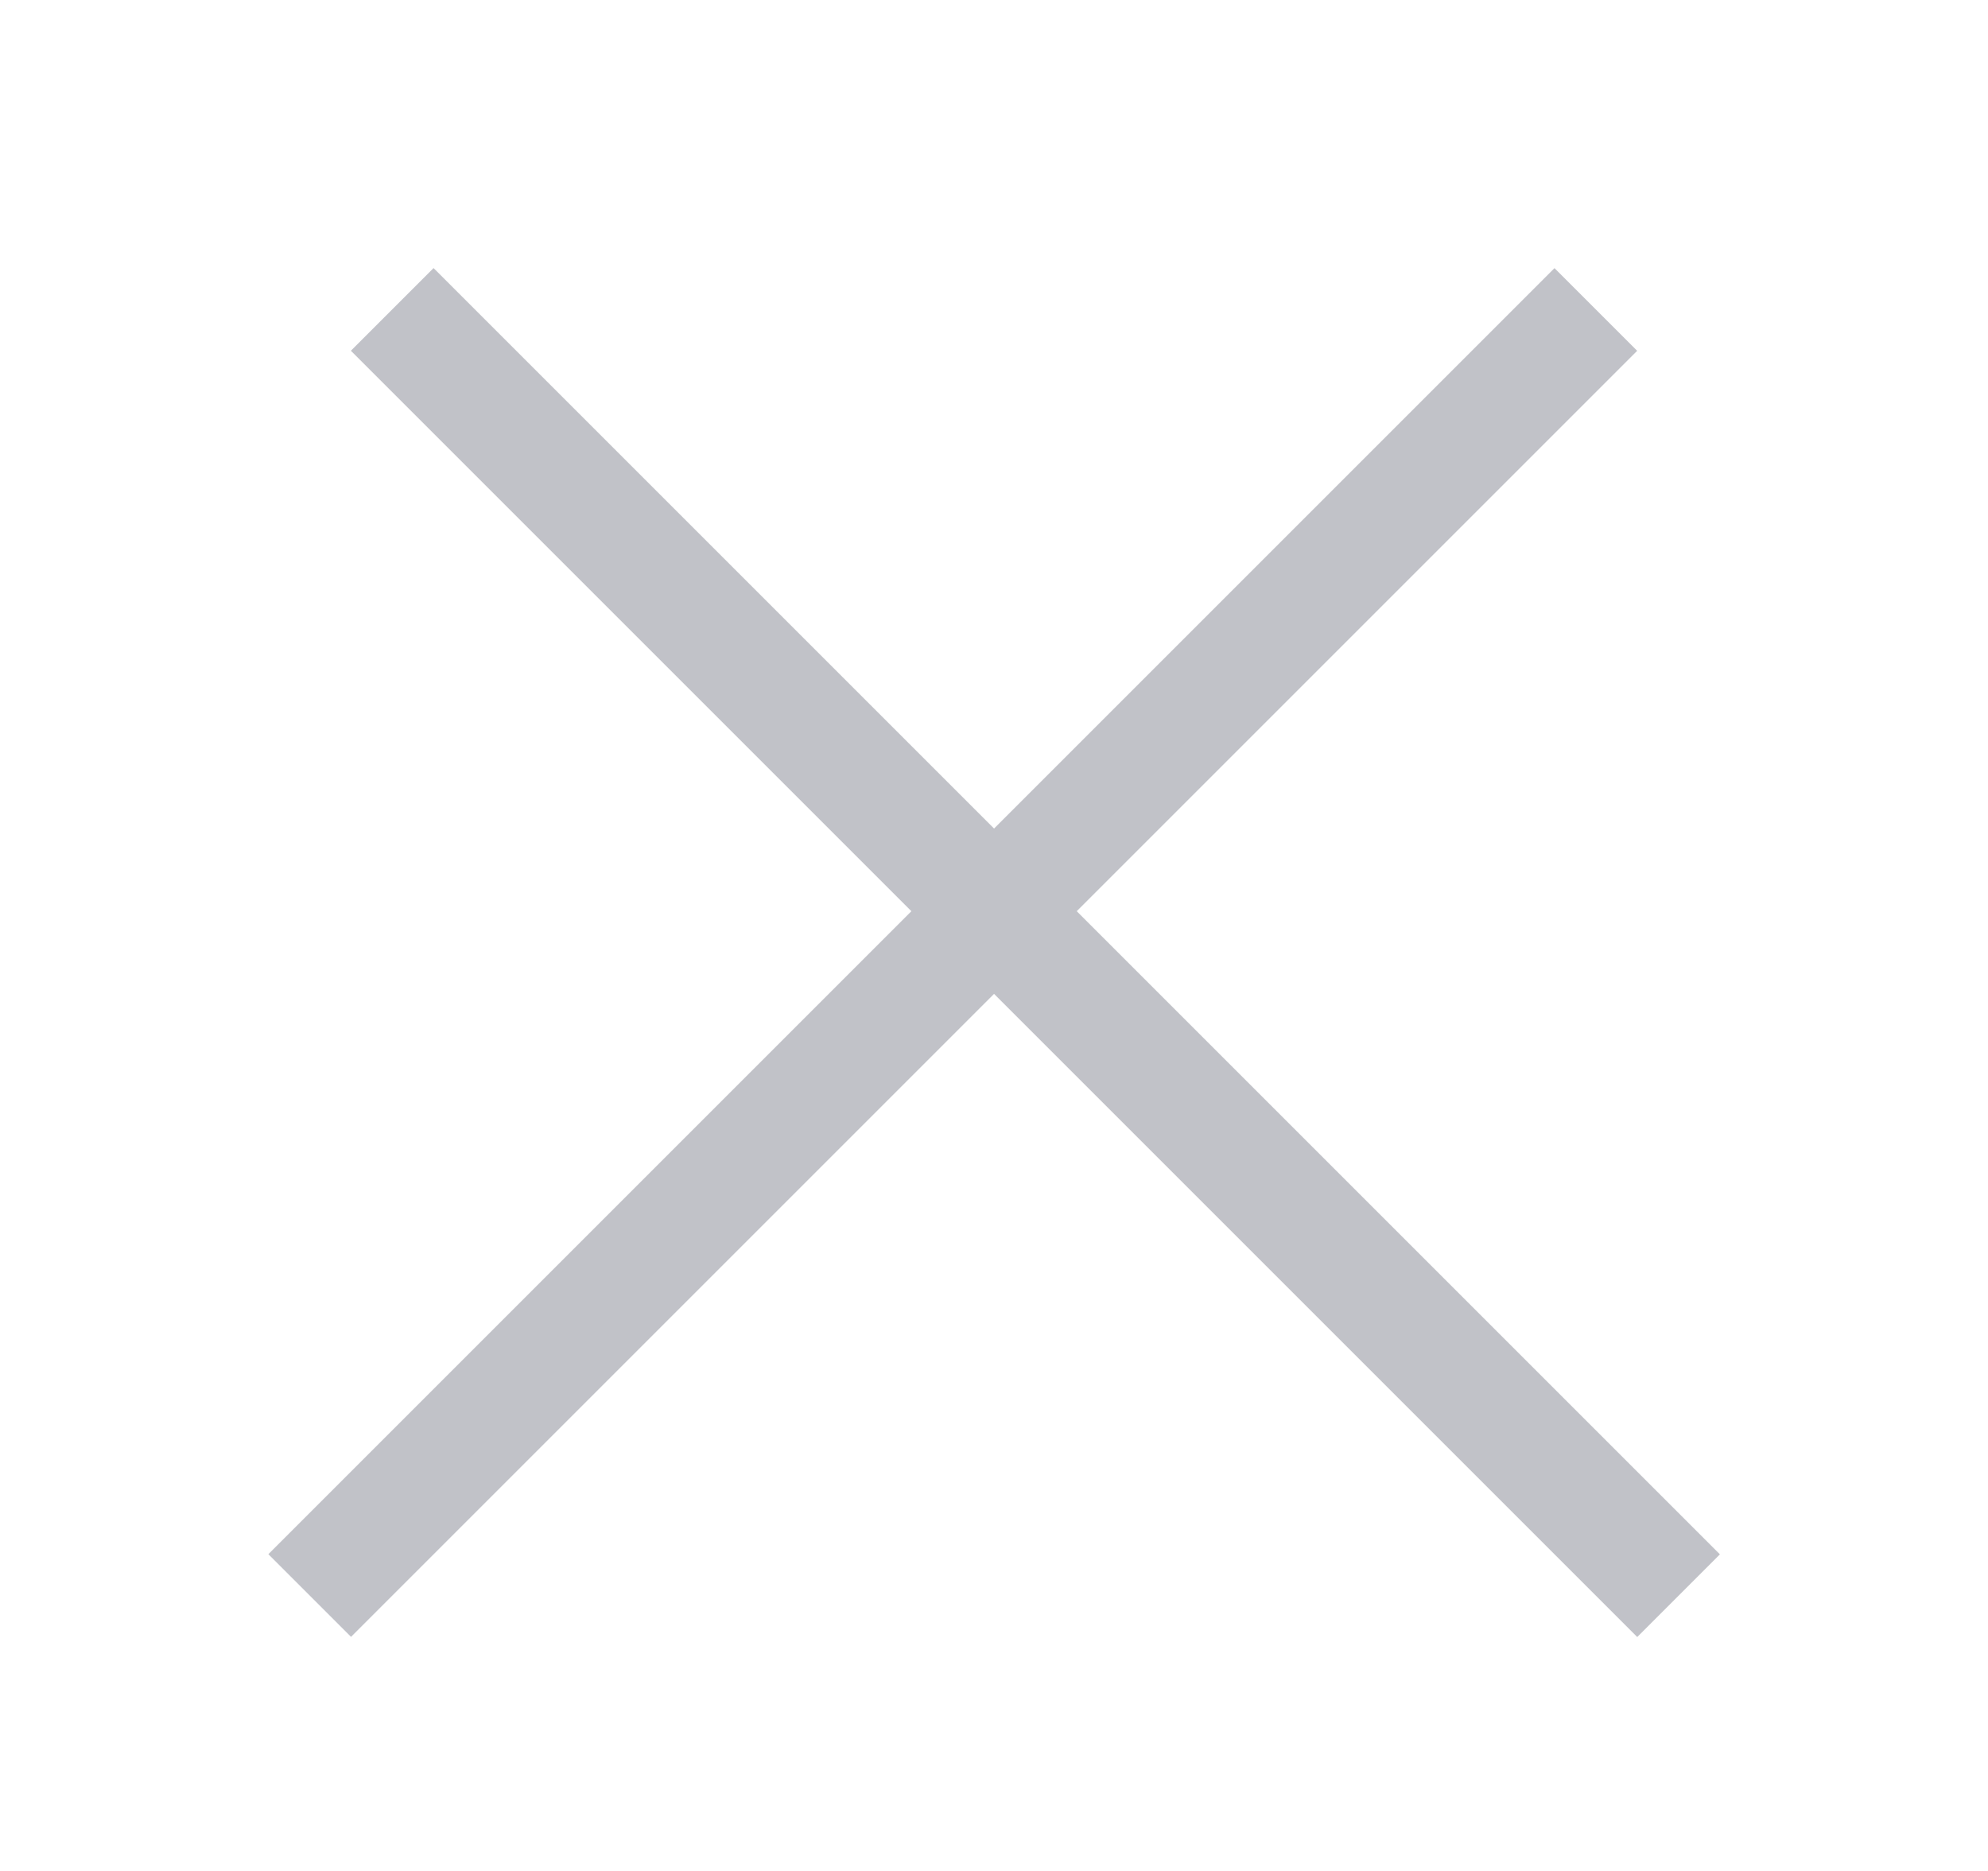 <svg width="17" height="16" viewBox="0 0 17 16" fill="none" xmlns="http://www.w3.org/2000/svg">
<g filter="url(#filter0_d_1083_1165)">
<line x1="3.354" y1="1.646" x2="14.354" y2="12.646" stroke="#C1C2C8"/>
</g>
<g filter="url(#filter1_d_1083_1165)">
<line y1="-0.5" x2="15.556" y2="-0.5" transform="matrix(-0.707 0.707 0.707 0.707 14 2)" stroke="#C1C2C8"/>
</g>
<defs>
<filter id="filter0_d_1083_1165" x="1" y="0.293" width="15.707" height="15.707" filterUnits="userSpaceOnUse" color-interpolation-filters="sRGB">
<feFlood flood-opacity="0" result="BackgroundImageFix"/>
<feColorMatrix in="SourceAlpha" type="matrix" values="0 0 0 0 0 0 0 0 0 0 0 0 0 0 0 0 0 0 127 0" result="hardAlpha"/>
<feOffset dy="1"/>
<feGaussianBlur stdDeviation="1"/>
<feComposite in2="hardAlpha" operator="out"/>
<feColorMatrix type="matrix" values="0 0 0 0 0 0 0 0 0 0 0 0 0 0 0 0 0 0 0.15 0"/>
<feBlend mode="normal" in2="BackgroundImageFix" result="effect1_dropShadow_1083_1165"/>
<feBlend mode="normal" in="SourceGraphic" in2="effect1_dropShadow_1083_1165" result="shape"/>
</filter>
<filter id="filter1_d_1083_1165" x="0.293" y="0.293" width="15.707" height="15.707" filterUnits="userSpaceOnUse" color-interpolation-filters="sRGB">
<feFlood flood-opacity="0" result="BackgroundImageFix"/>
<feColorMatrix in="SourceAlpha" type="matrix" values="0 0 0 0 0 0 0 0 0 0 0 0 0 0 0 0 0 0 127 0" result="hardAlpha"/>
<feOffset dy="1"/>
<feGaussianBlur stdDeviation="1"/>
<feComposite in2="hardAlpha" operator="out"/>
<feColorMatrix type="matrix" values="0 0 0 0 0 0 0 0 0 0 0 0 0 0 0 0 0 0 0.15 0"/>
<feBlend mode="normal" in2="BackgroundImageFix" result="effect1_dropShadow_1083_1165"/>
<feBlend mode="normal" in="SourceGraphic" in2="effect1_dropShadow_1083_1165" result="shape"/>
</filter>
</defs>
</svg>
